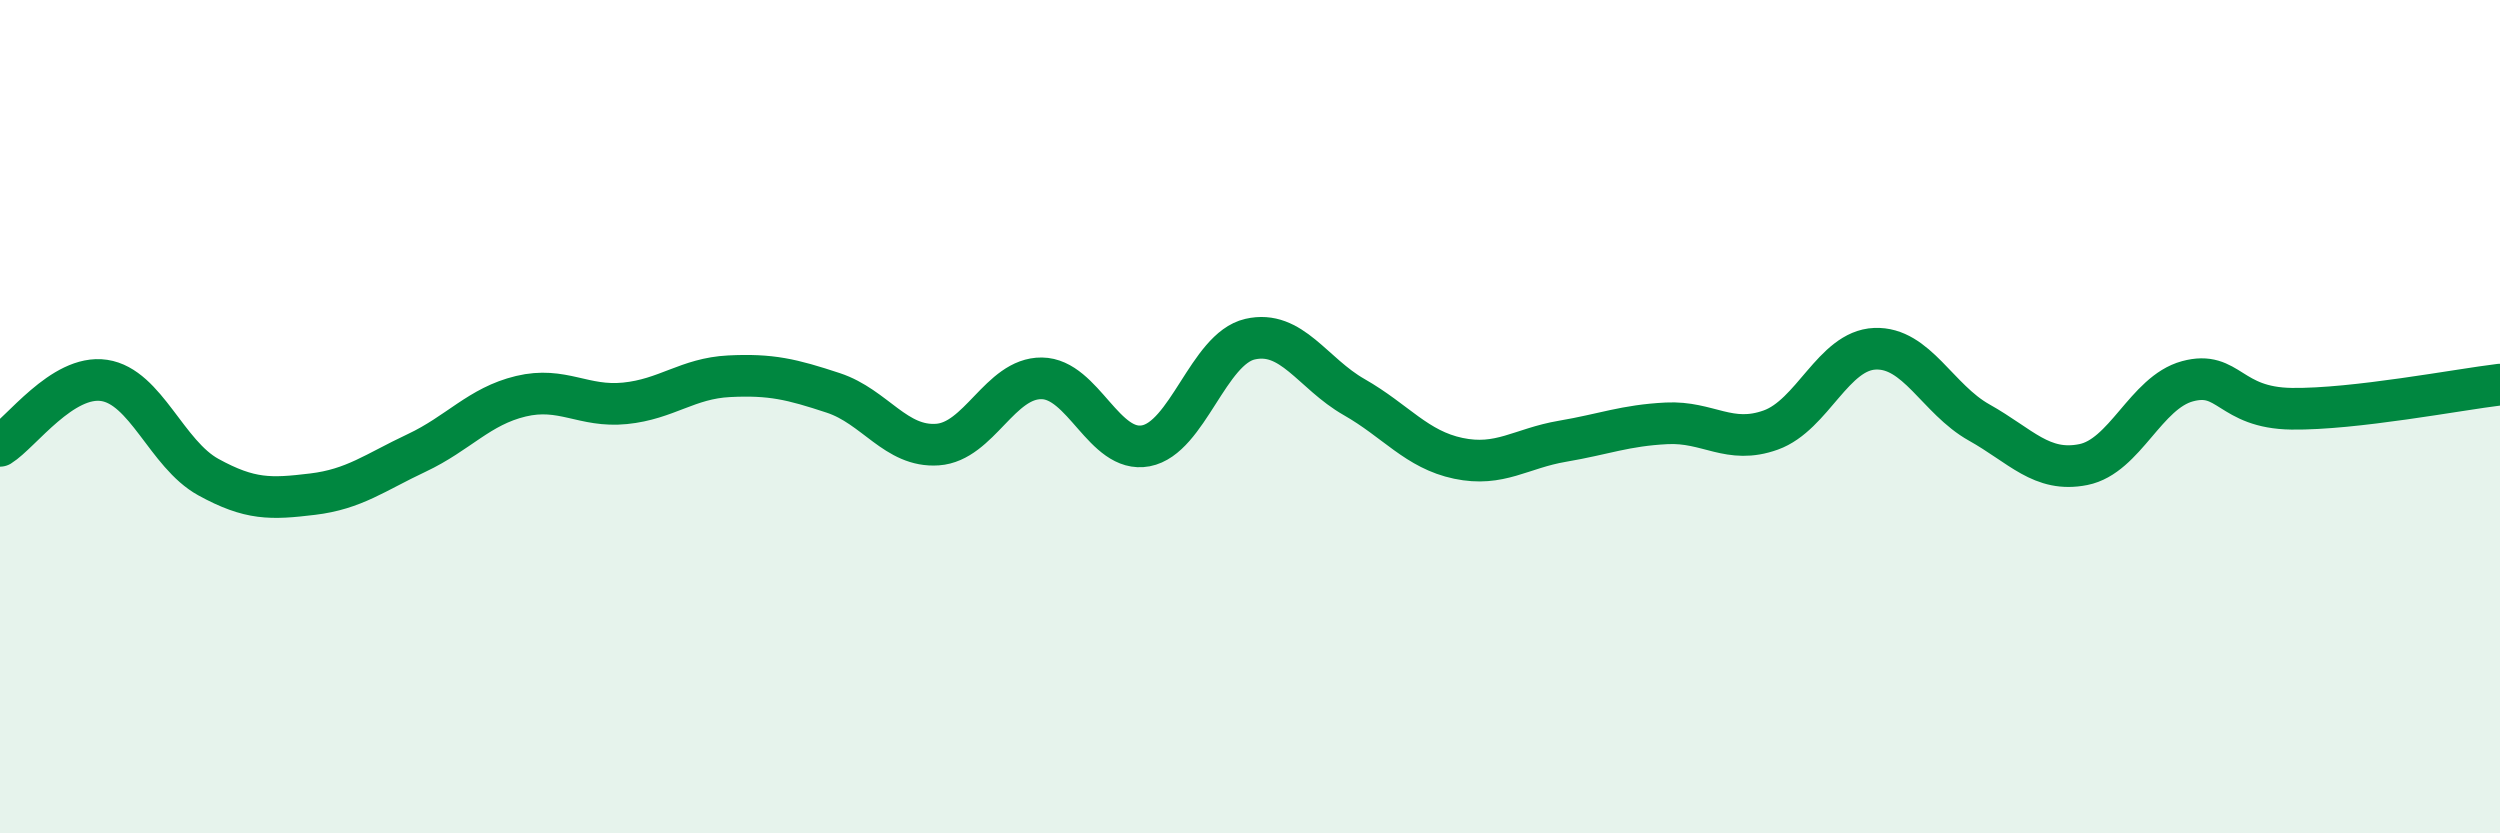 
    <svg width="60" height="20" viewBox="0 0 60 20" xmlns="http://www.w3.org/2000/svg">
      <path
        d="M 0,10.7 C 0.5,10.39 1.5,8.98 2.5,9.13 C 3.5,9.28 4,10.9 5,11.45 C 6,12 6.5,11.98 7.5,11.86 C 8.5,11.74 9,11.34 10,10.87 C 11,10.4 11.5,9.75 12.5,9.51 C 13.5,9.27 14,9.78 15,9.68 C 16,9.58 16.5,9.08 17.5,9.03 C 18.5,8.98 19,9.1 20,9.43 C 21,9.76 21.5,10.74 22.5,10.67 C 23.5,10.6 24,9.07 25,9.08 C 26,9.09 26.5,10.89 27.5,10.7 C 28.5,10.51 29,8.37 30,8.14 C 31,7.91 31.5,8.96 32.5,9.53 C 33.5,10.1 34,10.79 35,11 C 36,11.21 36.5,10.76 37.5,10.59 C 38.5,10.42 39,10.21 40,10.16 C 41,10.11 41.5,10.68 42.5,10.32 C 43.5,9.96 44,8.41 45,8.37 C 46,8.33 46.5,9.58 47.5,10.14 C 48.5,10.7 49,11.35 50,11.15 C 51,10.95 51.5,9.42 52.5,9.15 C 53.5,8.88 53.5,9.79 55,9.81 C 56.5,9.83 59,9.35 60,9.23L60 20L0 20Z"
        fill="#008740"
        opacity="0.1"
        stroke-linecap="round"
        stroke-linejoin="round"
      />
      <path
        d="M 0,10.7 C 0.5,10.39 1.5,8.98 2.5,9.13 C 3.5,9.28 4,10.9 5,11.45 C 6,12 6.5,11.98 7.5,11.86 C 8.5,11.74 9,11.34 10,10.87 C 11,10.4 11.5,9.75 12.5,9.51 C 13.5,9.27 14,9.78 15,9.68 C 16,9.58 16.5,9.08 17.5,9.03 C 18.5,8.98 19,9.1 20,9.43 C 21,9.76 21.5,10.74 22.5,10.67 C 23.5,10.6 24,9.07 25,9.08 C 26,9.09 26.5,10.89 27.5,10.7 C 28.5,10.51 29,8.37 30,8.14 C 31,7.91 31.5,8.96 32.5,9.53 C 33.5,10.1 34,10.79 35,11 C 36,11.21 36.5,10.76 37.5,10.59 C 38.5,10.42 39,10.21 40,10.16 C 41,10.11 41.5,10.68 42.5,10.32 C 43.5,9.96 44,8.41 45,8.37 C 46,8.33 46.5,9.58 47.5,10.14 C 48.5,10.7 49,11.35 50,11.15 C 51,10.95 51.5,9.42 52.5,9.15 C 53.5,8.88 53.5,9.79 55,9.81 C 56.5,9.83 59,9.35 60,9.23"
        stroke="#008740"
        stroke-width="1"
        fill="none"
        stroke-linecap="round"
        stroke-linejoin="round"
      />
    </svg>
  